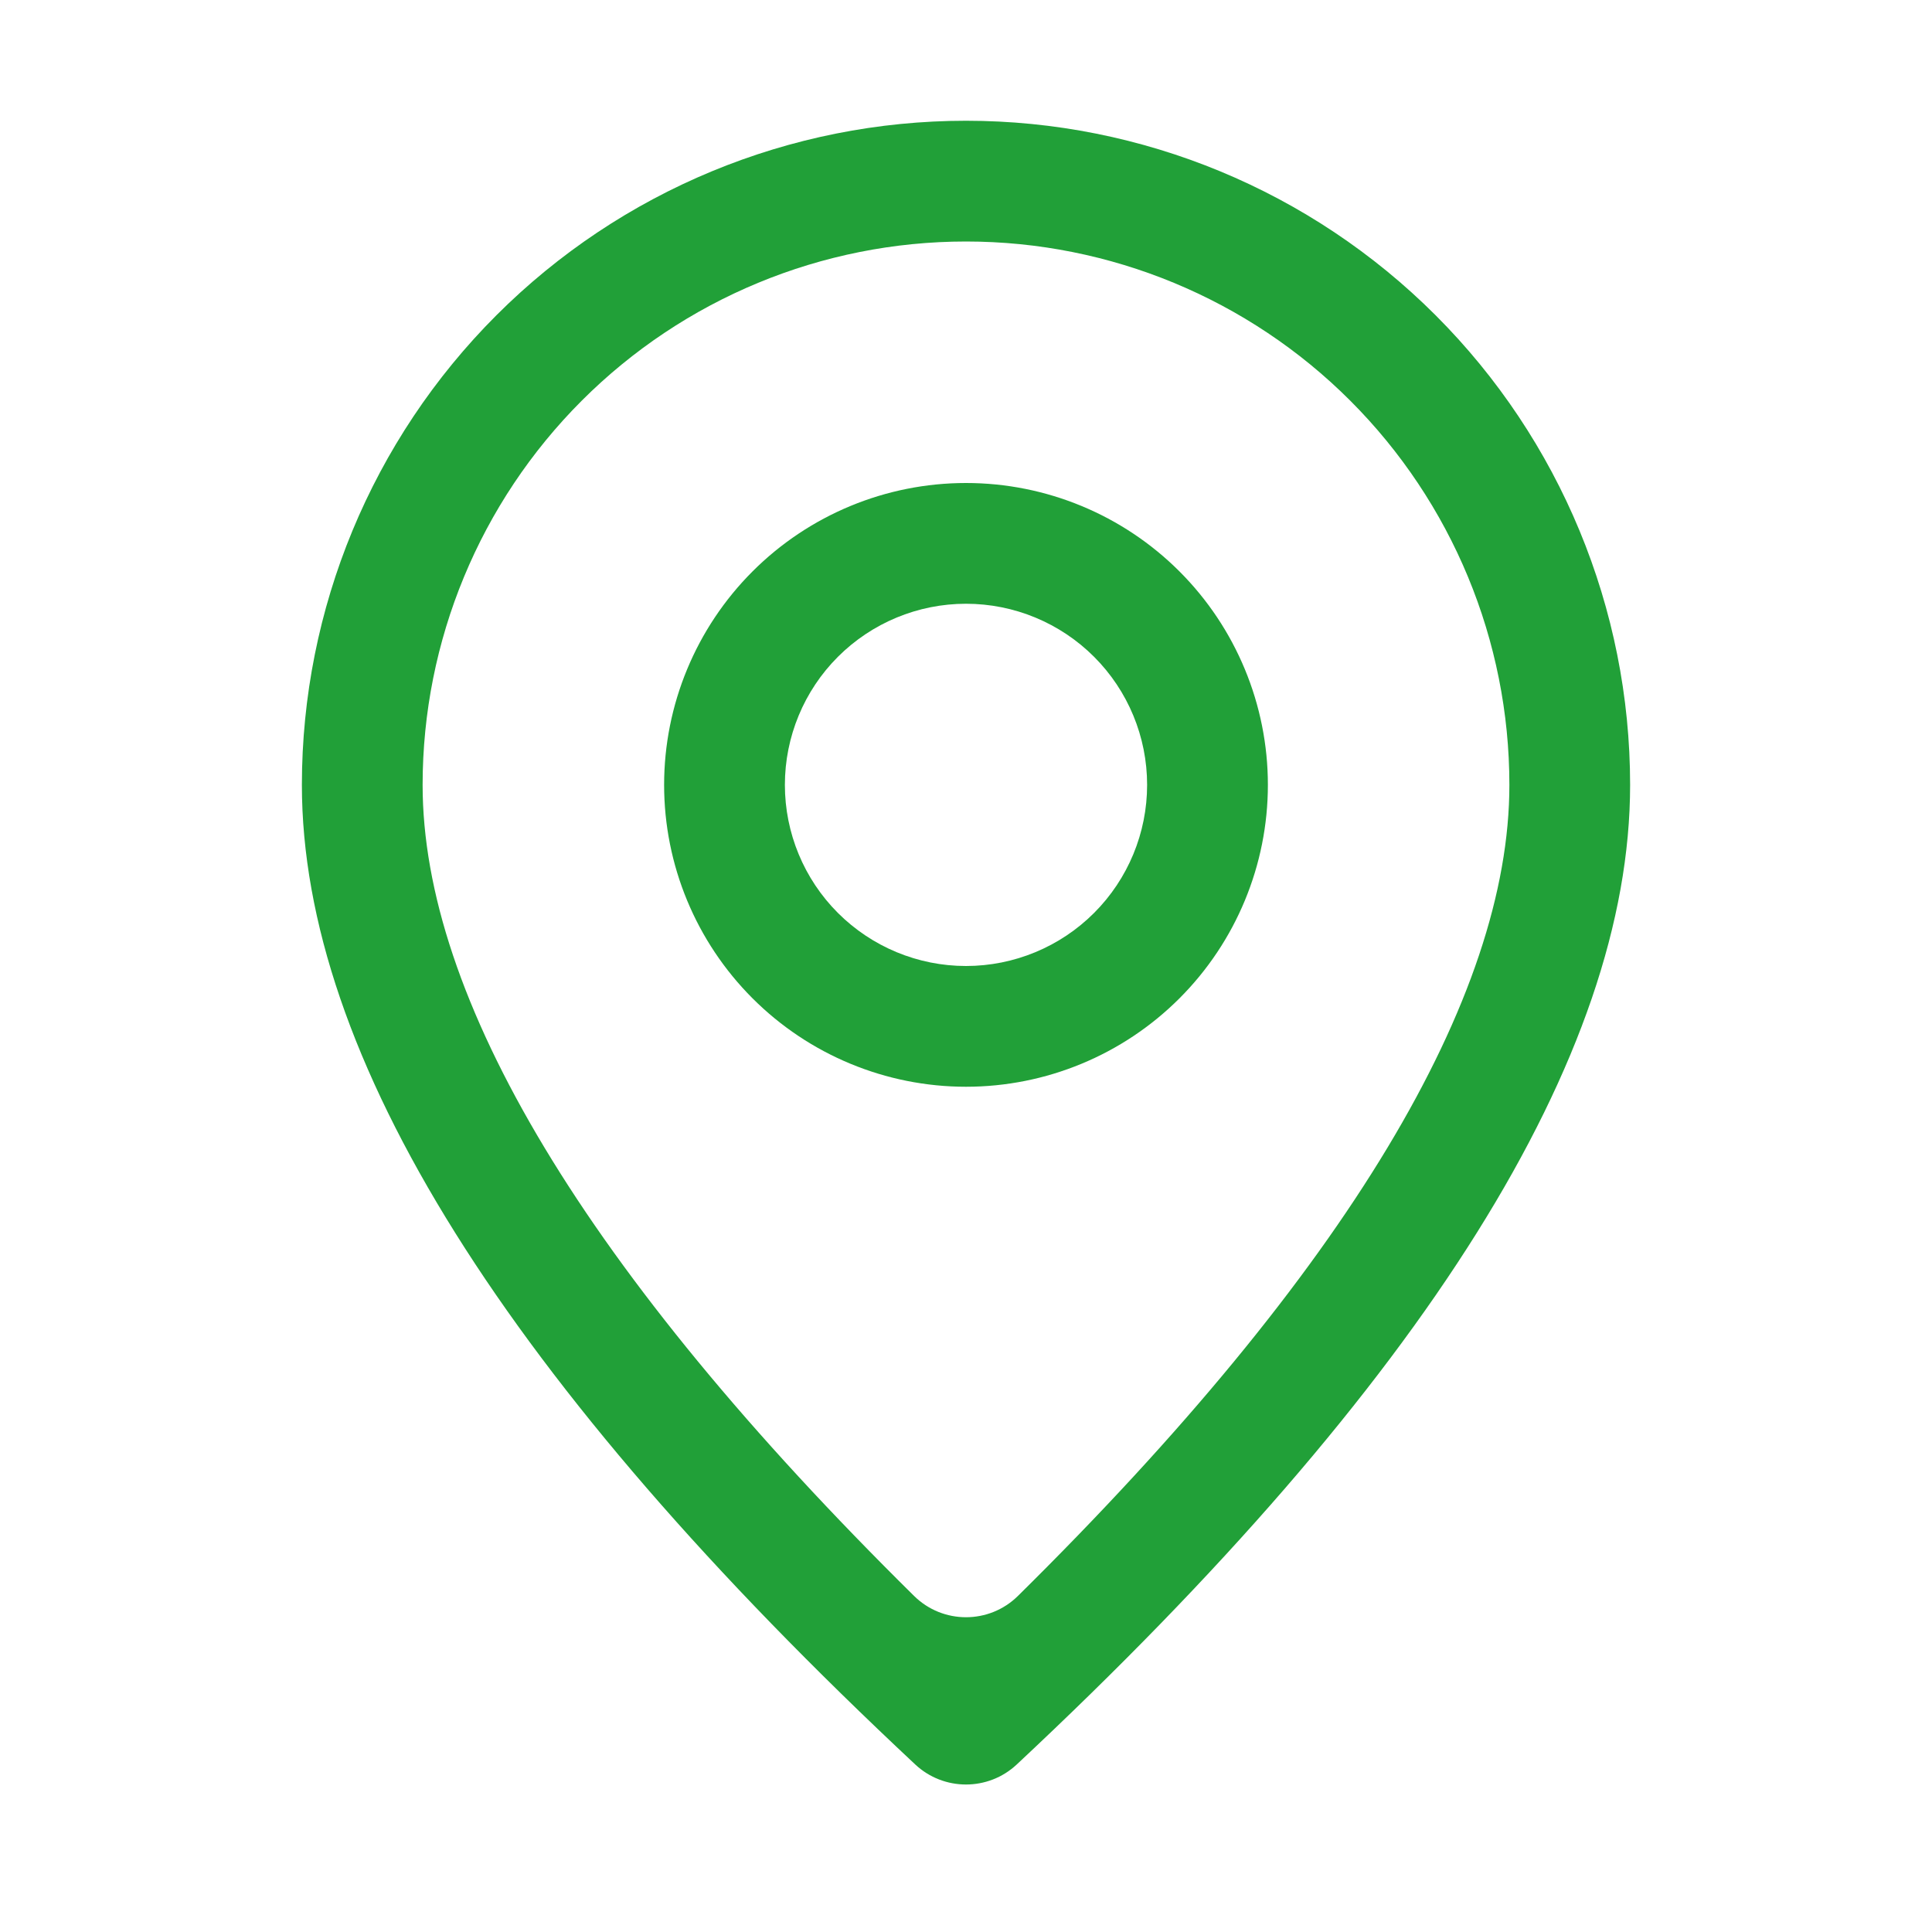 <?xml version="1.0" encoding="UTF-8"?> <svg xmlns="http://www.w3.org/2000/svg" width="102" height="102" viewBox="0 0 102 102" fill="none"><path d="M79.688 41.438C79.688 33.829 76.665 26.532 71.285 21.152C65.905 15.772 58.608 12.75 51 12.75C43.392 12.75 36.095 15.772 30.715 21.152C25.335 26.532 22.312 33.829 22.312 41.438C22.312 52.633 30.835 67.06 48.258 84.257C49.777 85.757 52.223 85.757 53.742 84.257C71.165 67.06 79.688 52.633 79.688 41.438ZM53.678 93.157C52.172 94.565 49.828 94.565 48.322 93.157C26.73 72.975 15.938 55.731 15.938 41.438C15.938 32.138 19.632 23.22 26.207 16.645C32.783 10.069 41.701 6.375 51 6.375C60.299 6.375 69.217 10.069 75.793 16.645C82.368 23.22 86.062 32.138 86.062 41.438C86.062 55.731 75.269 72.975 53.678 93.157Z" fill="#21A038"></path><path d="M51 51C53.536 51 55.968 49.992 57.762 48.199C59.555 46.406 60.562 43.974 60.562 41.438C60.562 38.901 59.555 36.469 57.762 34.676C55.968 32.883 53.536 31.875 51 31.875C48.464 31.875 46.032 32.883 44.238 34.676C42.445 36.469 41.438 38.901 41.438 41.438C41.438 43.974 42.445 46.406 44.238 48.199C46.032 49.992 48.464 51 51 51ZM51 57.375C46.773 57.375 42.719 55.696 39.73 52.707C36.742 49.718 35.062 45.664 35.062 41.438C35.062 37.211 36.742 33.157 39.73 30.168C42.719 27.179 46.773 25.5 51 25.5C55.227 25.5 59.281 27.179 62.27 30.168C65.258 33.157 66.938 37.211 66.938 41.438C66.938 45.664 65.258 49.718 62.27 52.707C59.281 55.696 55.227 57.375 51 57.375Z" fill="#21A038"></path></svg> 